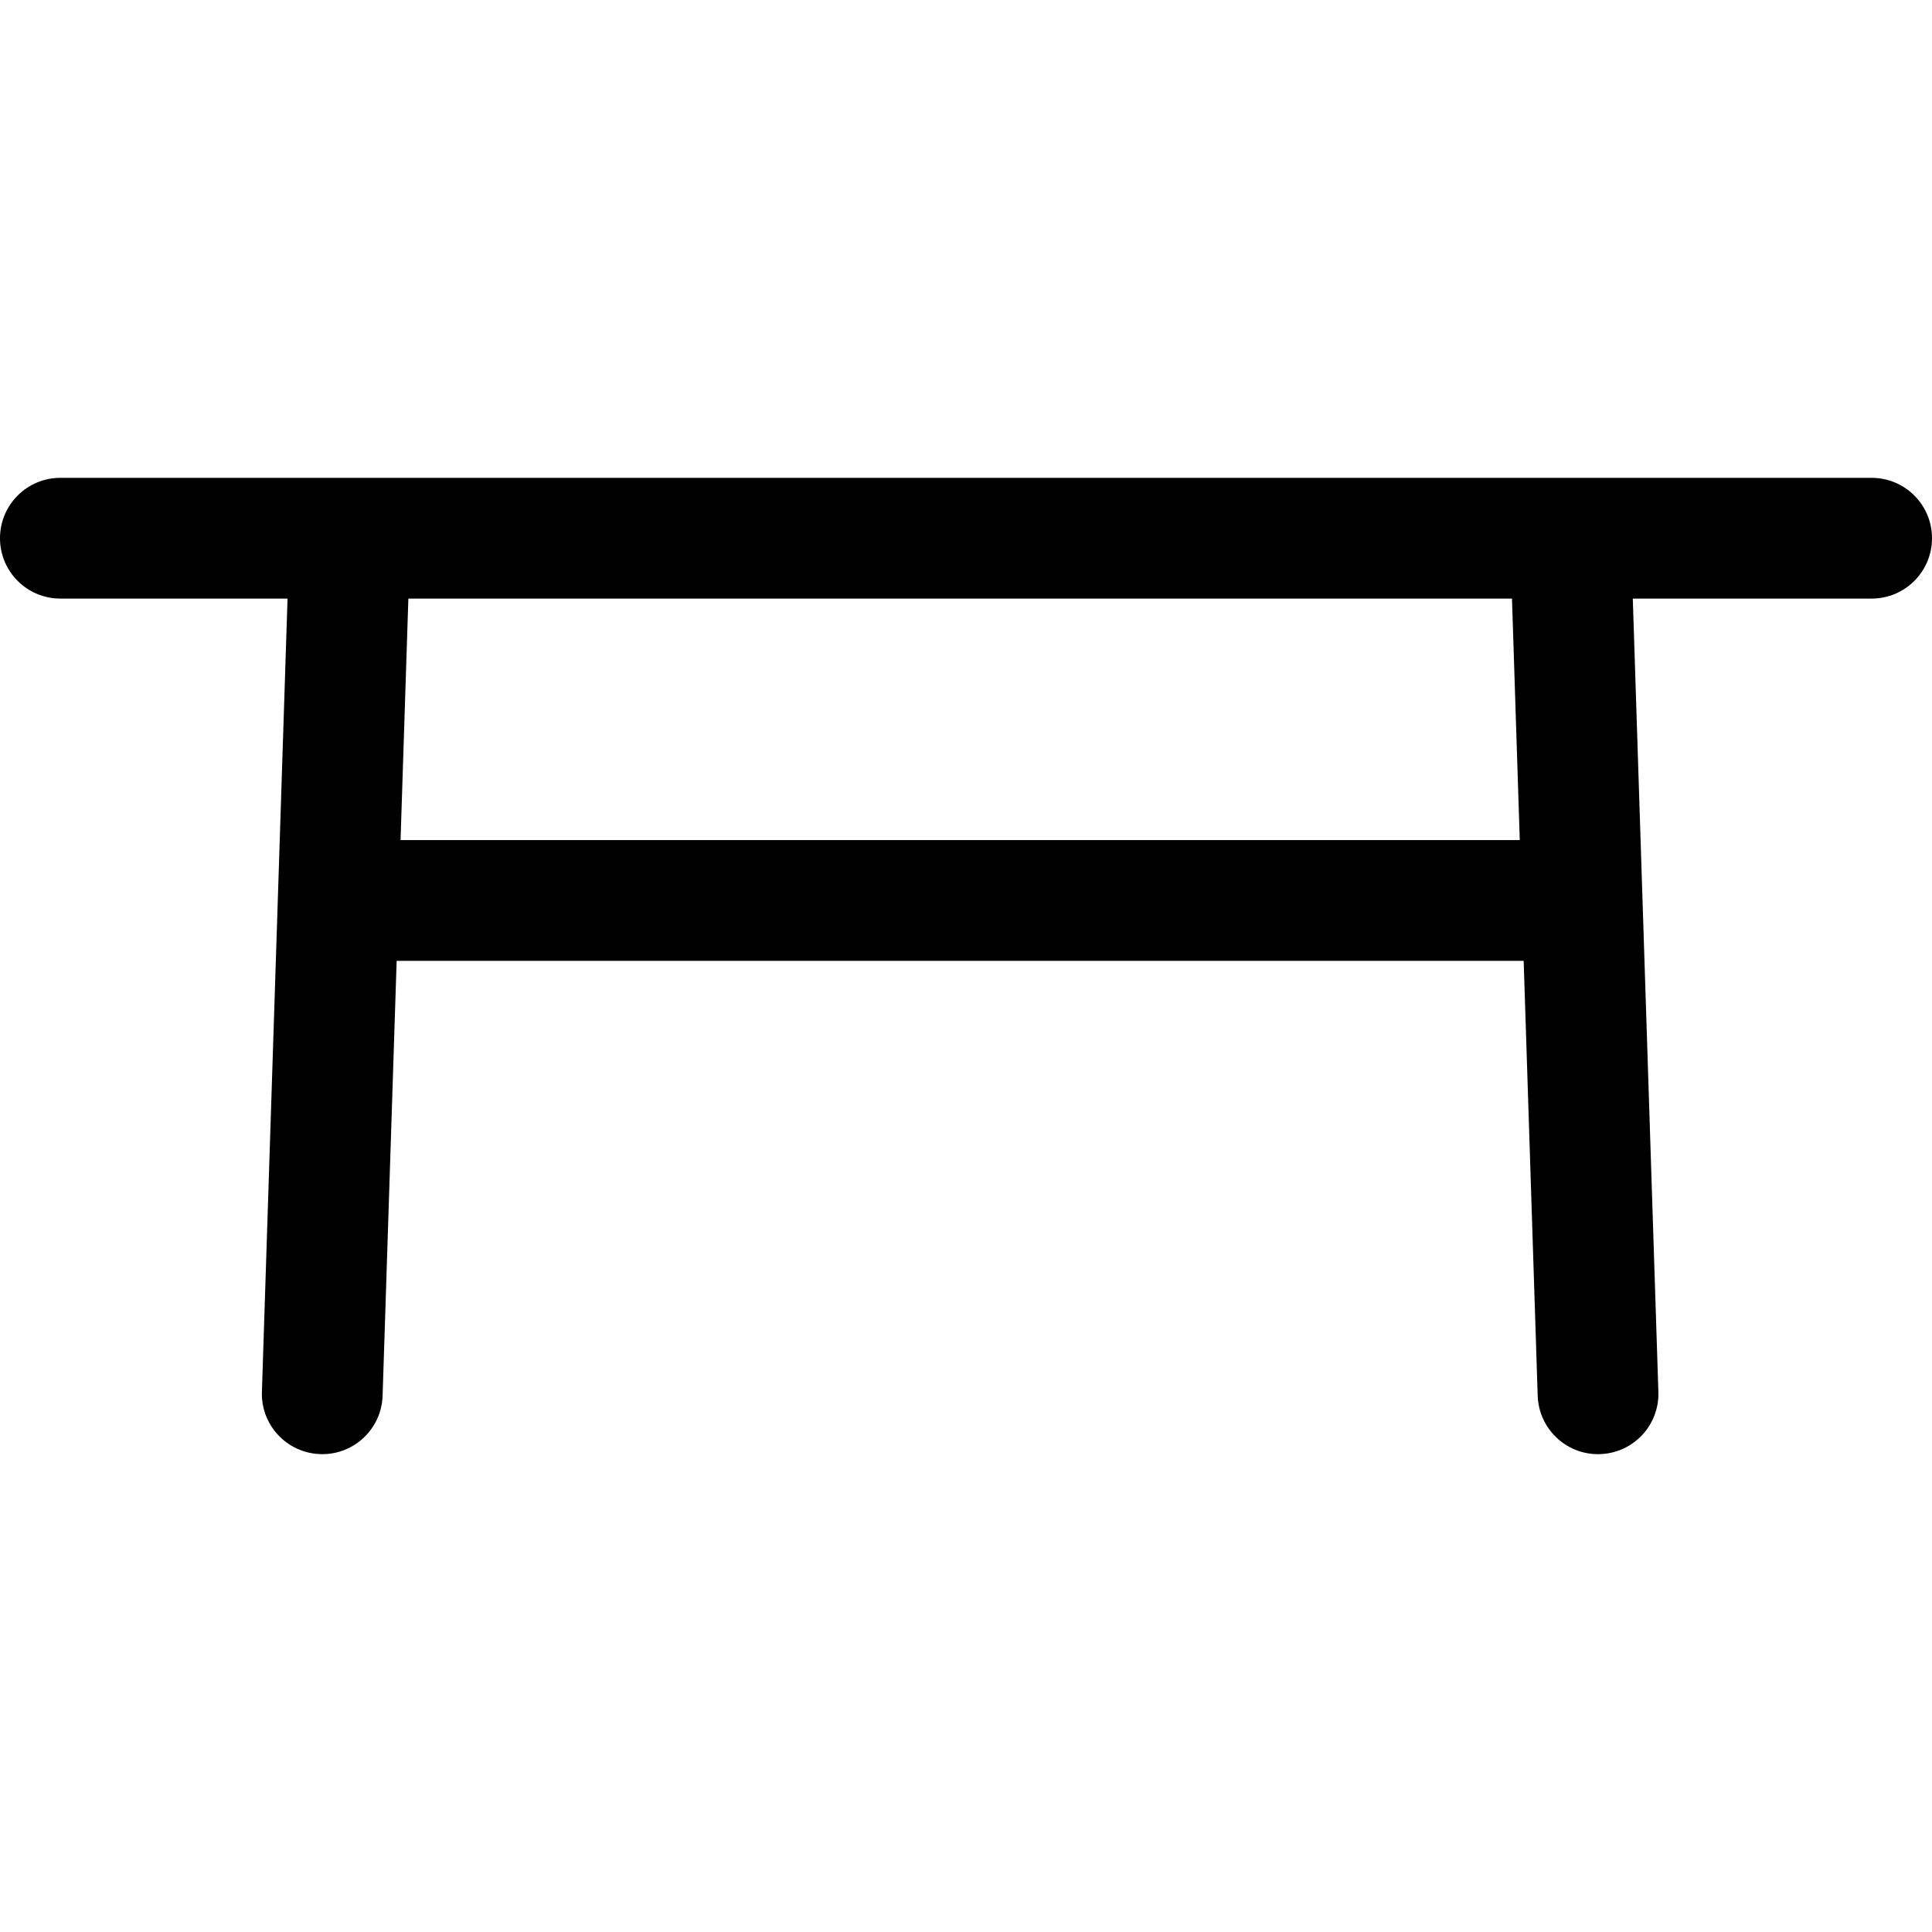 <?xml version="1.0" encoding="iso-8859-1"?>
<!-- Generator: Adobe Illustrator 19.0.0, SVG Export Plug-In . SVG Version: 6.00 Build 0)  -->
<svg version="1.1" id="Layer_1" xmlns="http://www.w3.org/2000/svg" xmlns:xlink="http://www.w3.org/1999/xlink" x="0px" y="0px"
	 viewBox="0 0 512 512" style="enable-background:new 0 0 512 512;" xml:space="preserve">
<g>
	<g>
		<path d="M92.96,135.56c-8.864-0.848-16.224,6.64-16.512,15.472l-7.04,217.824c-0.288,8.832,6.64,16.208,15.472,16.496
			c0.176,0.016,0.352,0.016,0.528,0.016c8.608,0,15.712-6.832,15.984-15.488l7.04-217.808
			C108.704,143.24,101.792,135.848,92.96,135.56z"/>
	</g>
</g>
<g>
	<g>
		<path d="M432.464,151.048c-0.288-8.832-7.872-16.4-16.512-15.472c-8.832,0.272-15.76,7.664-15.472,16.496l7.024,217.808
			c0.288,8.656,7.376,15.488,15.984,15.488c0.176,0,0.352,0,0.528-0.016c8.832-0.272,15.76-7.664,15.472-16.496L432.464,151.048z"/>
	</g>
</g>
<g>
	<g>
		<path d="M496,126.632H16c-8.832,0-16,7.152-16,16s7.168,16,16,16h480c8.832,0,16-7.152,16-16S504.832,126.632,496,126.632z"/>
	</g>
</g>
<g>
	<g>
		<path d="M416,222.632H96c-8.832,0-16,7.152-16,16s7.168,16,16,16h320c8.832,0,16-7.152,16-16S424.832,222.632,416,222.632z"/>
	</g>
</g>
<g>
</g>
<g>
</g>
<g>
</g>
<g>
</g>
<g>
</g>
<g>
</g>
<g>
</g>
<g>
</g>
<g>
</g>
<g>
</g>
<g>
</g>
<g>
</g>
<g>
</g>
<g>
</g>
<g>
</g>
</svg>
